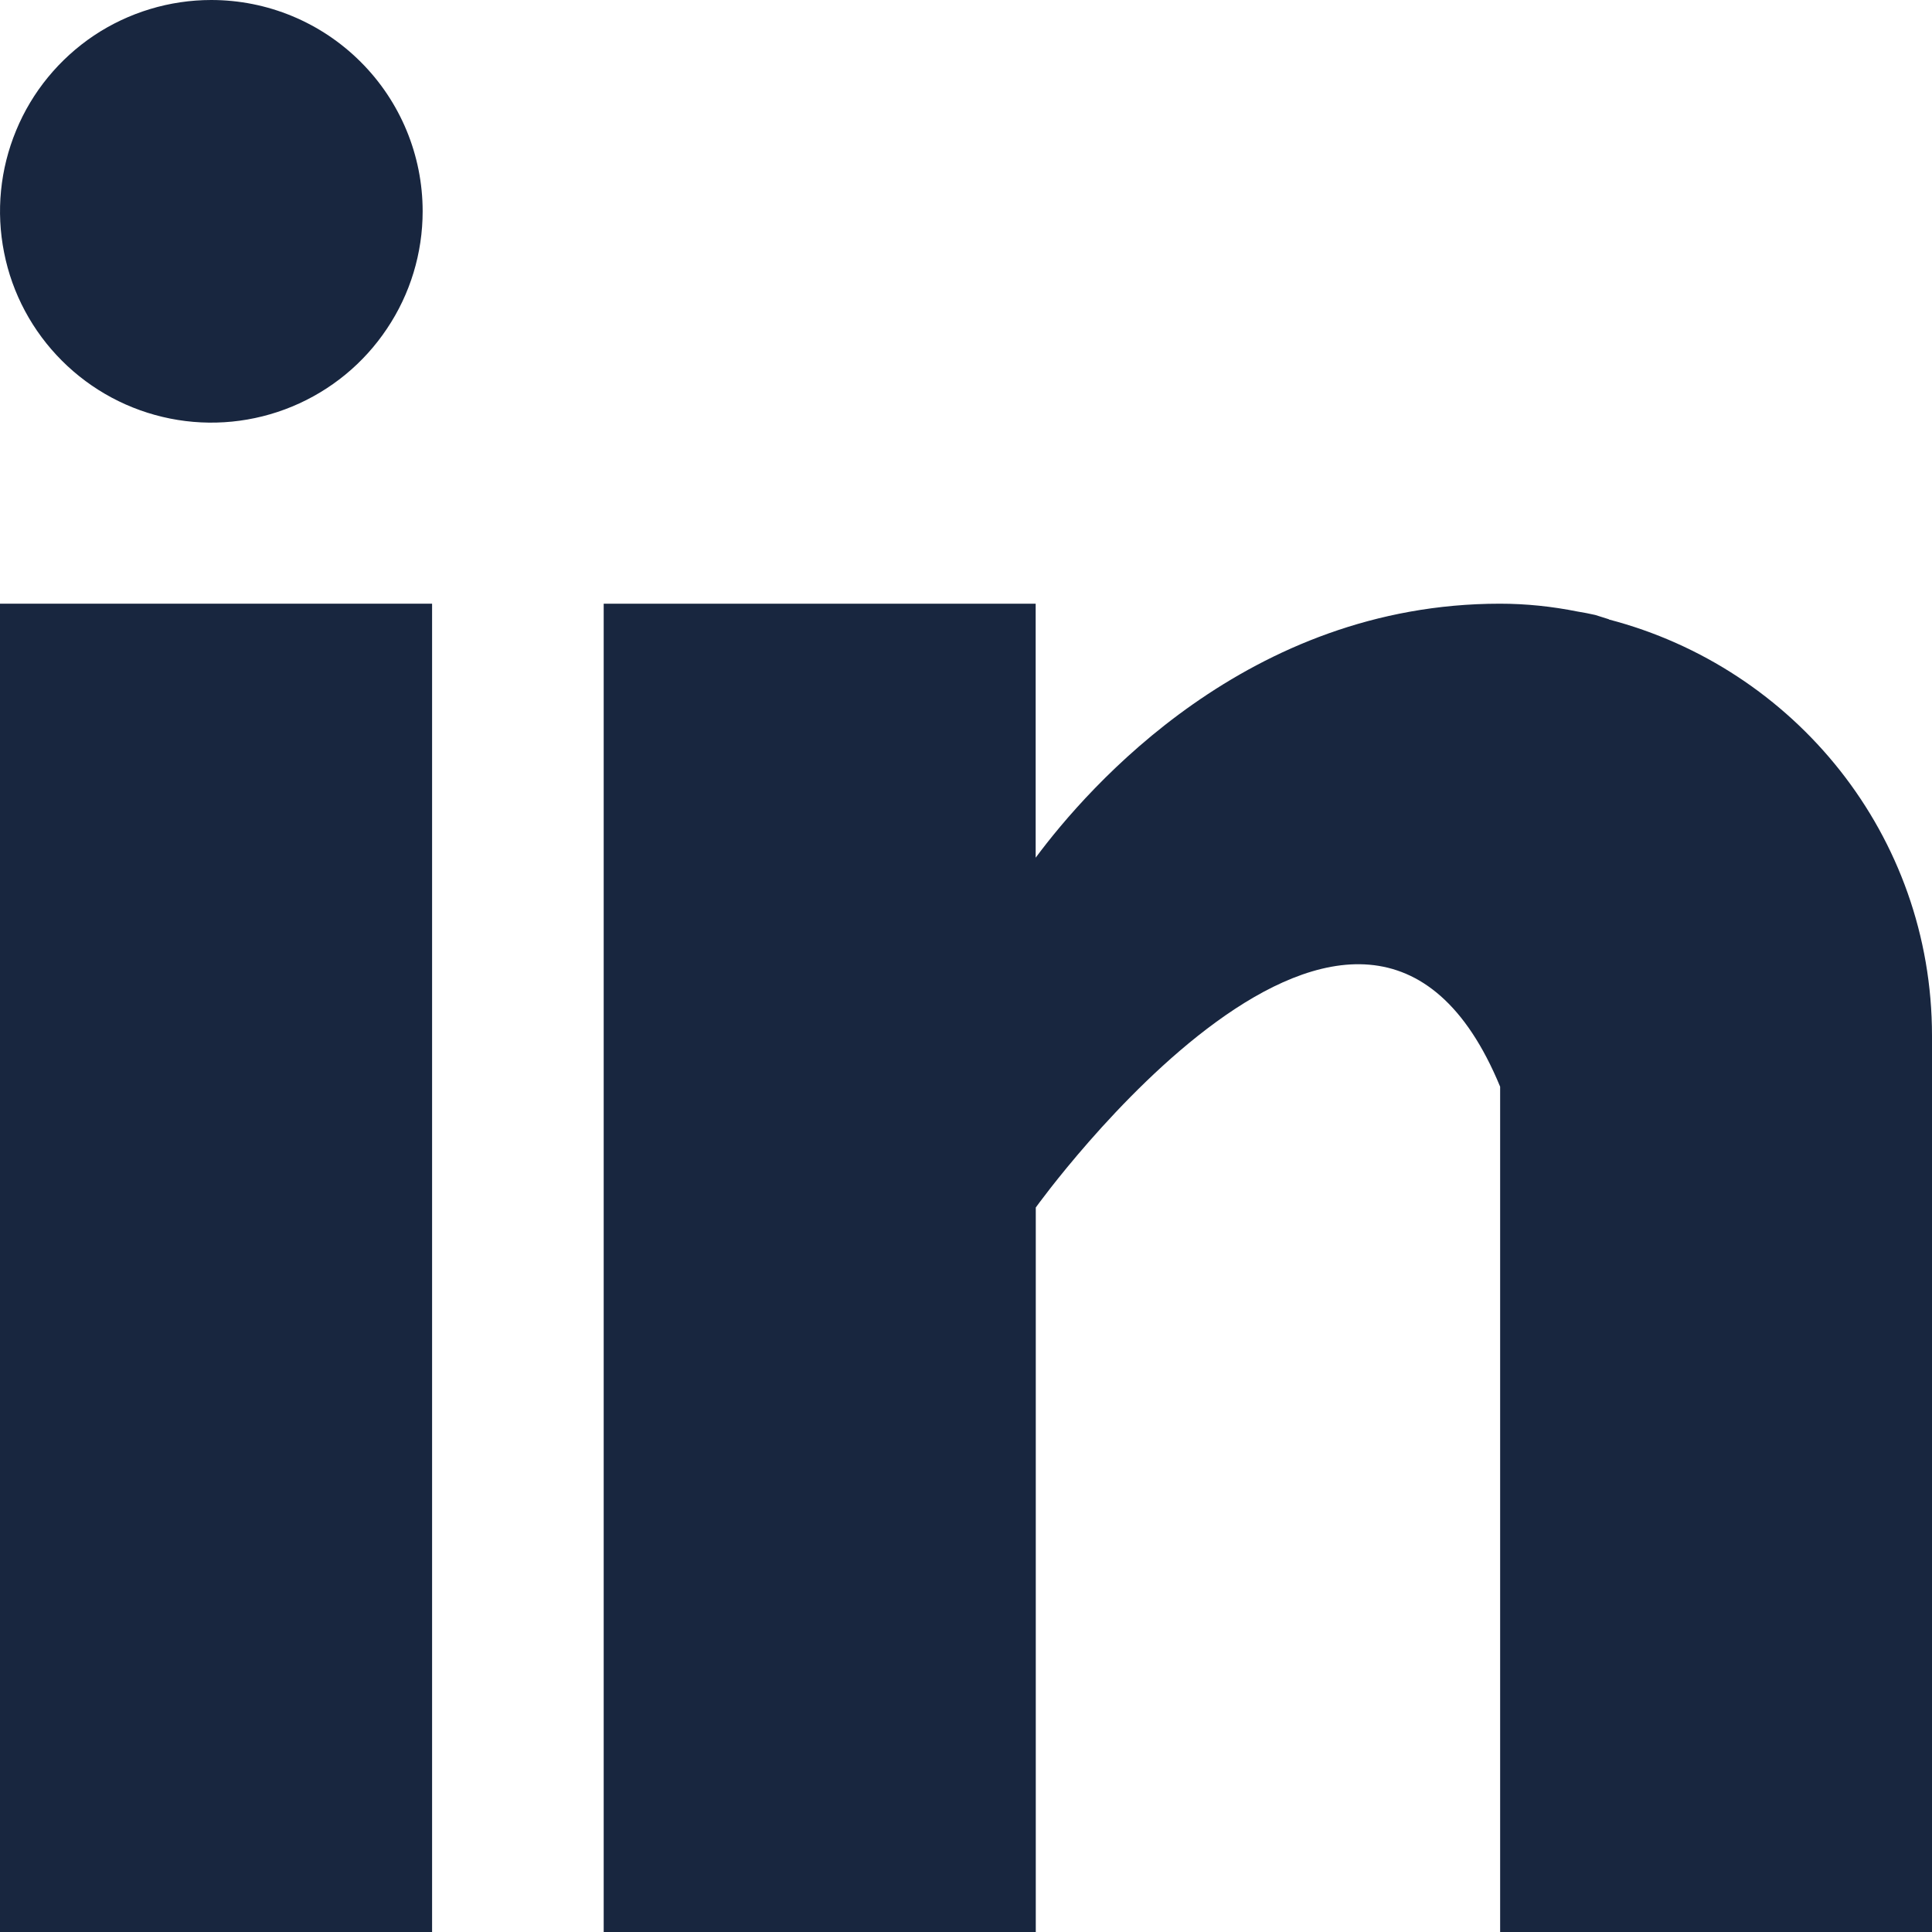 <svg width="17" height="17" viewBox="0 0 17 17" fill="none" xmlns="http://www.w3.org/2000/svg">
<g clip-path="url(#clip0)">
<path d="M3.802 5.312H0V17H3.802V5.312Z" fill="#18263F"/>
<path d="M14.157 5.449C14.115 5.437 14.078 5.423 14.036 5.411C13.985 5.399 13.934 5.39 13.881 5.381C13.657 5.336 13.428 5.312 13.198 5.312C10.982 5.312 9.576 6.924 9.113 7.547V5.312H5.312V17H9.114V10.625C9.114 10.625 11.987 6.624 13.2 9.562V17H17V9.114C17 7.348 15.79 5.877 14.157 5.451V5.449Z" fill="#18263F"/>
<path d="M3.719 1.859C3.719 2.227 3.61 2.587 3.405 2.892C3.201 3.198 2.911 3.436 2.571 3.577C2.231 3.718 1.857 3.755 1.497 3.683C1.136 3.611 0.805 3.434 0.545 3.174C0.285 2.914 0.107 2.583 0.036 2.222C-0.036 1.861 0.001 1.488 0.142 1.148C0.282 0.808 0.521 0.518 0.826 0.313C1.132 0.109 1.492 0 1.859 0C2.353 0 2.825 0.196 3.174 0.545C3.523 0.893 3.719 1.366 3.719 1.859Z" fill="#18263F"/>
</g>
<defs>
<clipPath id="clip0">
<rect width="17" height="17" fill="white"/>
</clipPath>
</defs>
</svg>
